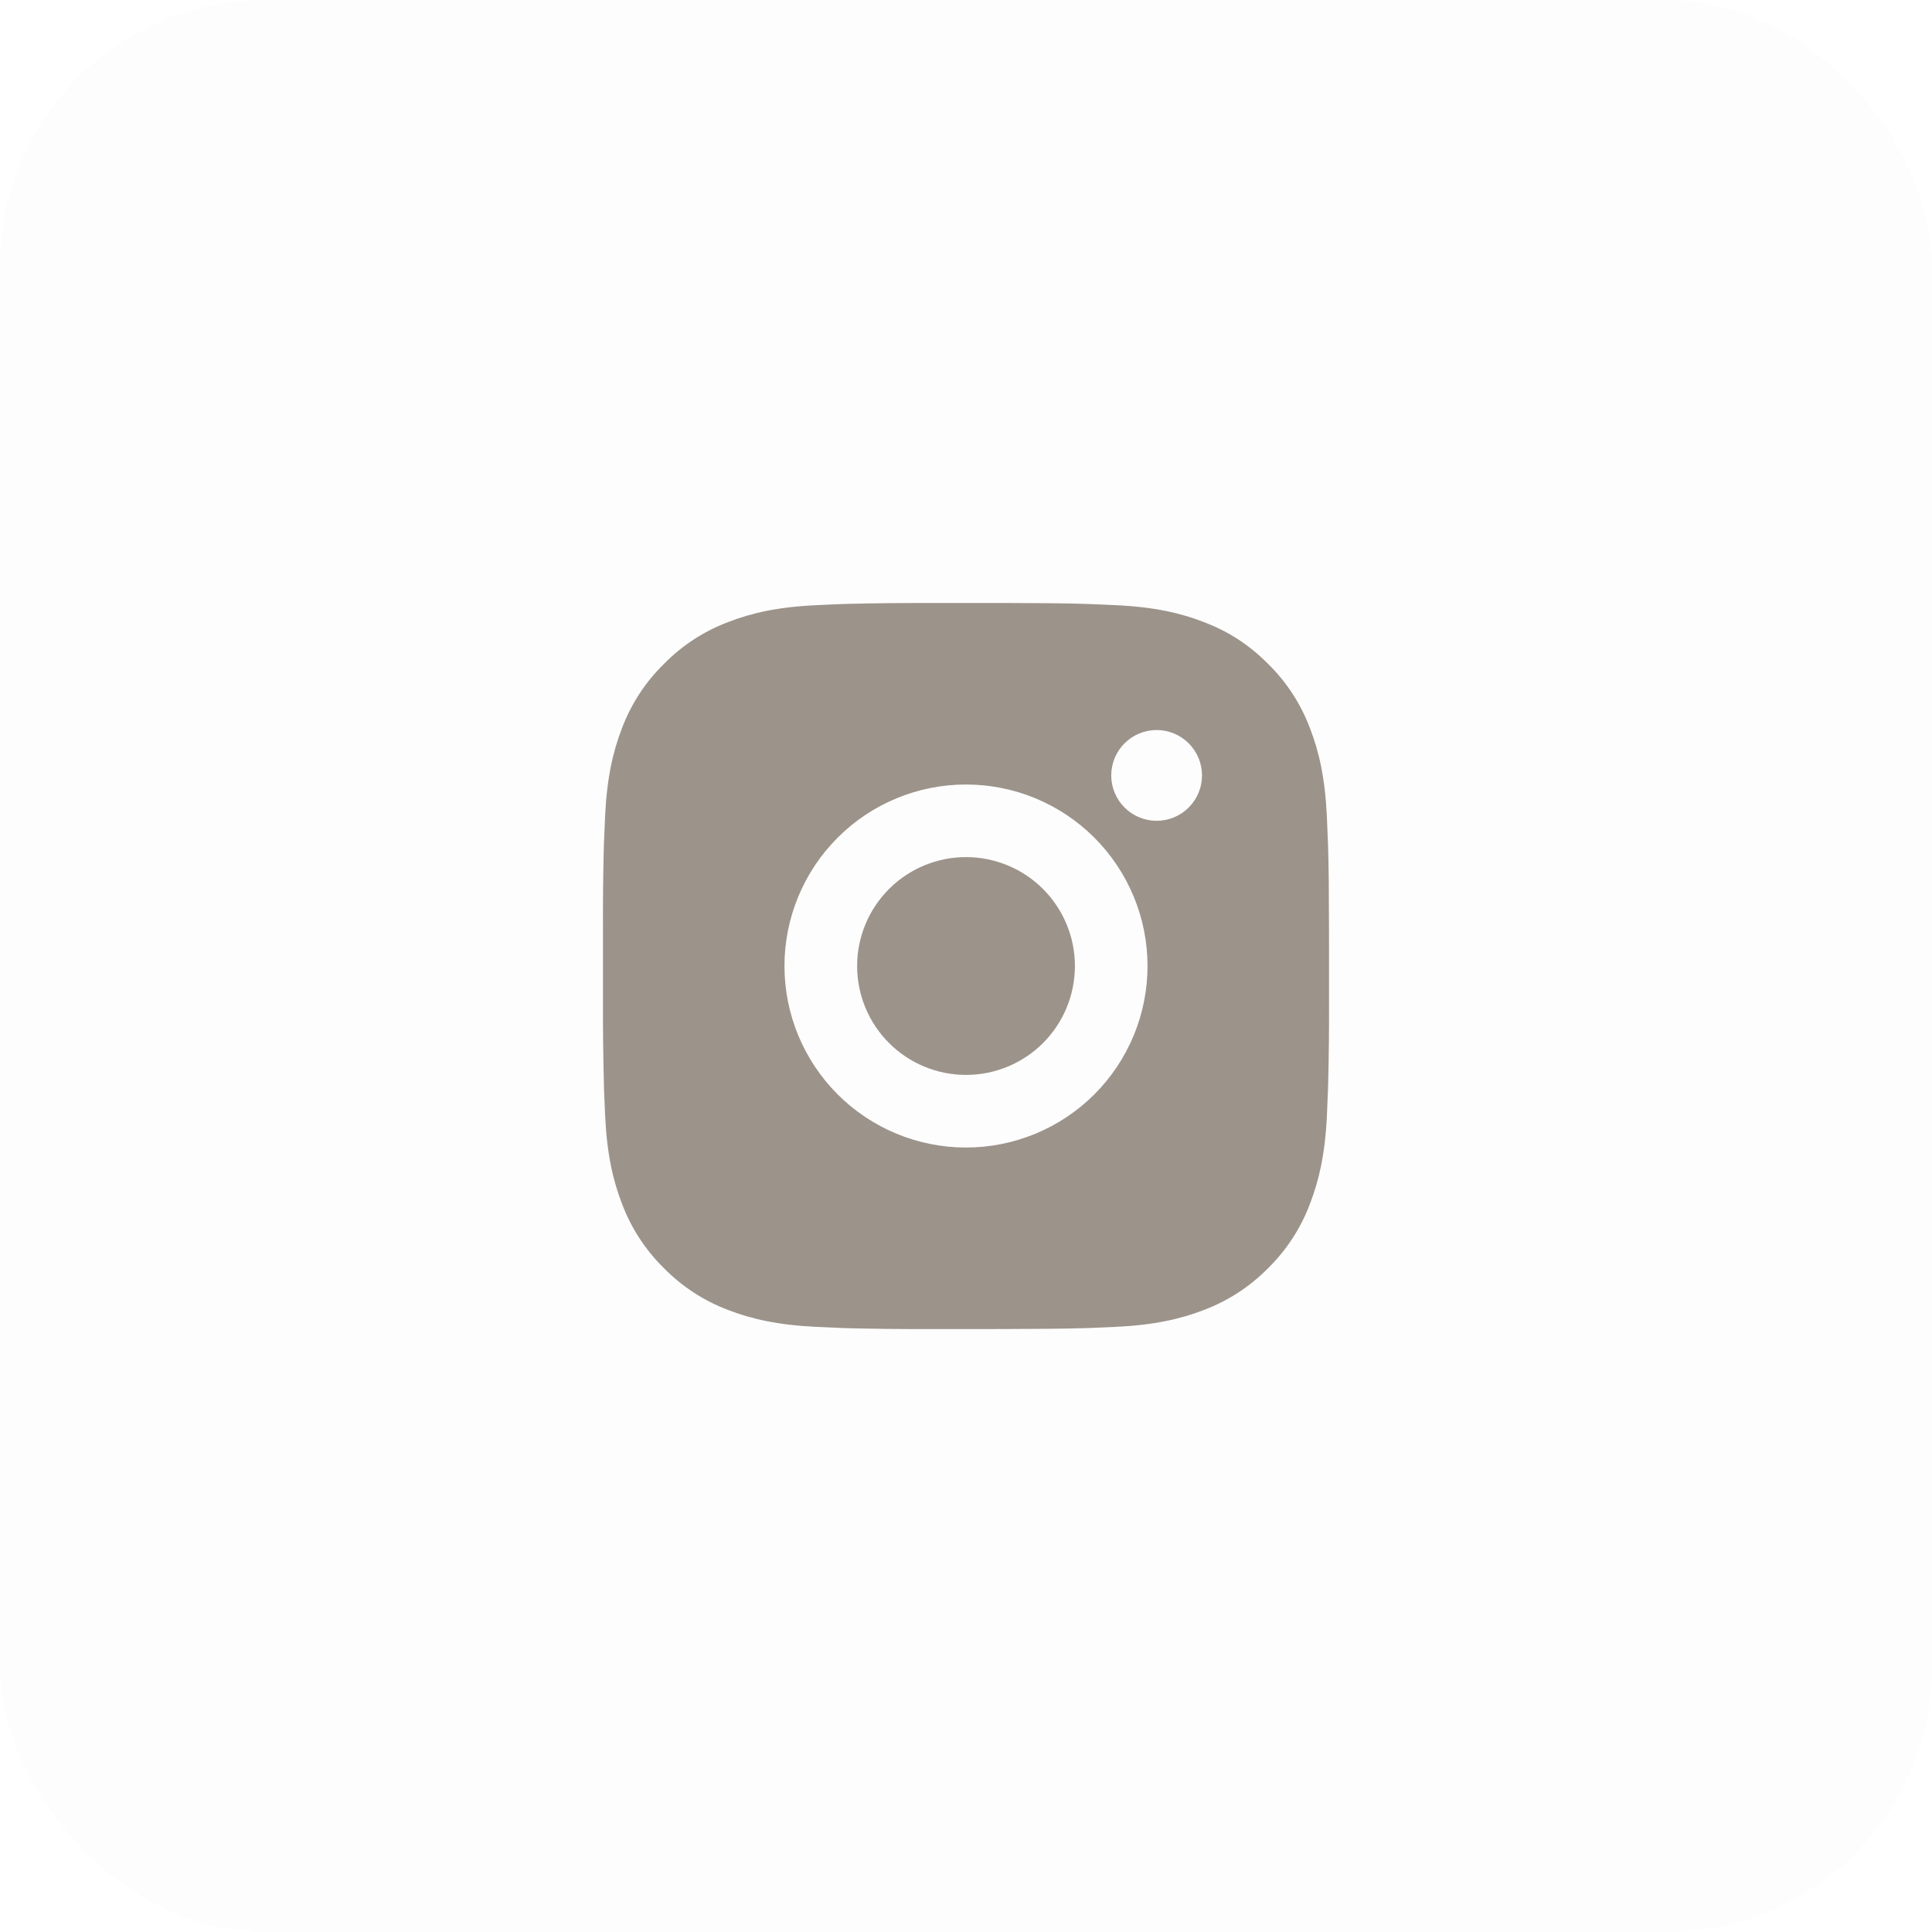 <?xml version="1.0" encoding="UTF-8"?> <svg xmlns="http://www.w3.org/2000/svg" width="51" height="51" viewBox="0 0 51 51" fill="none"><rect data-figma-bg-blur-radius="10" width="51" height="51" rx="7" fill="#D9D9D9" fill-opacity="0.06"></rect><path d="M26.485 15.917C27.563 15.92 28.11 15.926 28.583 15.939L28.769 15.946C28.983 15.953 29.195 15.963 29.451 15.975C30.471 16.022 31.166 16.183 31.777 16.42C32.41 16.663 32.942 16.993 33.475 17.525C33.963 18.004 34.34 18.584 34.58 19.223C34.817 19.834 34.978 20.529 35.026 21.55C35.037 21.805 35.047 22.017 35.054 22.232L35.06 22.418C35.075 22.89 35.08 23.437 35.082 24.515L35.083 25.23V26.485C35.086 27.184 35.078 27.884 35.061 28.582L35.055 28.768C35.048 28.984 35.038 29.196 35.027 29.451C34.979 30.471 34.816 31.166 34.58 31.777C34.34 32.417 33.963 32.997 33.475 33.476C32.996 33.963 32.417 34.34 31.777 34.581C31.166 34.817 30.471 34.978 29.451 35.026L28.769 35.055L28.583 35.061C28.11 35.074 27.563 35.081 26.485 35.083L25.77 35.084H24.516C23.816 35.086 23.117 35.079 22.418 35.062L22.232 35.056C22.005 35.047 21.777 35.037 21.55 35.026C20.53 34.978 19.834 34.817 19.223 34.581C18.583 34.34 18.004 33.963 17.526 33.476C17.038 32.997 16.66 32.417 16.42 31.777C16.183 31.167 16.022 30.471 15.974 29.451L15.945 28.768L15.941 28.582C15.923 27.884 15.915 27.184 15.917 26.485V24.515C15.914 23.816 15.921 23.117 15.938 22.418L15.944 22.232C15.952 22.017 15.962 21.805 15.973 21.55C16.021 20.529 16.182 19.835 16.419 19.223C16.66 18.583 17.038 18.004 17.527 17.525C18.005 17.038 18.584 16.661 19.223 16.42C19.834 16.183 20.529 16.022 21.55 15.975C21.805 15.963 22.017 15.953 22.232 15.946L22.418 15.94C23.117 15.923 23.816 15.916 24.515 15.918L26.485 15.917ZM25.5 20.709C24.229 20.709 23.01 21.213 22.112 22.112C21.213 23.011 20.708 24.23 20.708 25.5C20.708 26.771 21.213 27.99 22.112 28.889C23.01 29.787 24.229 30.292 25.5 30.292C26.771 30.292 27.989 29.787 28.888 28.889C29.787 27.99 30.292 26.771 30.292 25.5C30.292 24.23 29.787 23.011 28.888 22.112C27.989 21.213 26.771 20.709 25.5 20.709ZM25.5 22.625C25.877 22.625 26.251 22.7 26.6 22.844C26.949 22.988 27.266 23.2 27.533 23.467C27.8 23.734 28.012 24.051 28.156 24.4C28.301 24.748 28.375 25.122 28.375 25.5C28.375 25.877 28.301 26.251 28.157 26.6C28.012 26.949 27.801 27.266 27.534 27.533C27.267 27.8 26.95 28.012 26.601 28.156C26.252 28.301 25.878 28.375 25.501 28.375C24.738 28.375 24.007 28.072 23.468 27.533C22.929 26.994 22.626 26.263 22.626 25.5C22.626 24.738 22.929 24.007 23.468 23.467C24.007 22.928 24.738 22.625 25.501 22.625M30.532 19.271C30.214 19.271 29.91 19.397 29.685 19.622C29.46 19.847 29.334 20.151 29.334 20.469C29.334 20.787 29.46 21.091 29.685 21.316C29.91 21.541 30.214 21.667 30.532 21.667C30.85 21.667 31.154 21.541 31.379 21.316C31.604 21.091 31.73 20.787 31.73 20.469C31.73 20.151 31.604 19.847 31.379 19.622C31.154 19.397 30.85 19.271 30.532 19.271Z" fill="#9C938A"></path><defs><clipPath id="bgblur_0_453_235_clip_path" transform="translate(10 10)"><rect width="51" height="51" rx="7"></rect></clipPath></defs></svg> 